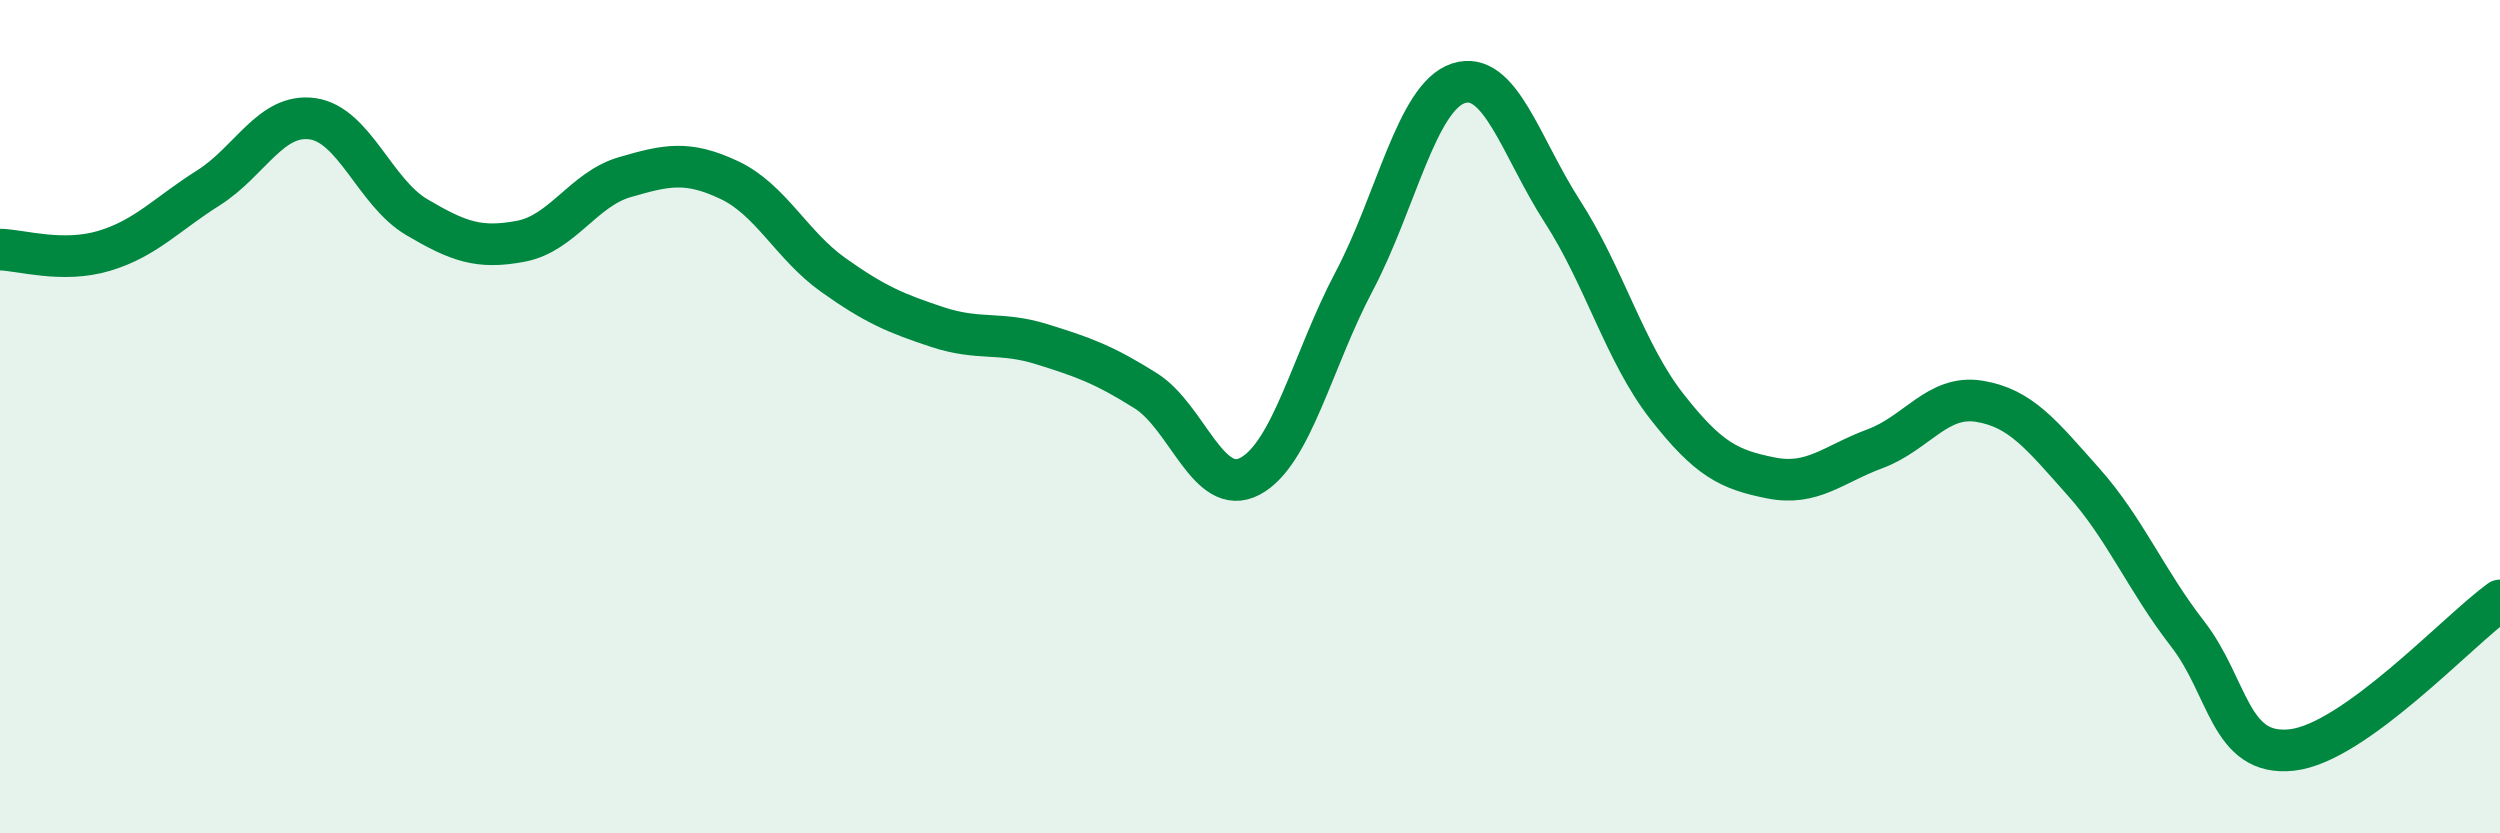 
    <svg width="60" height="20" viewBox="0 0 60 20" xmlns="http://www.w3.org/2000/svg">
      <path
        d="M 0,5.99 C 0.5,6 1.5,6.32 2.5,6.02 C 3.5,5.72 4,5.14 5,4.51 C 6,3.88 6.5,2.71 7.5,2.85 C 8.5,2.99 9,4.62 10,5.21 C 11,5.8 11.5,5.98 12.5,5.79 C 13.5,5.6 14,4.54 15,4.25 C 16,3.96 16.5,3.85 17.5,4.32 C 18.5,4.79 19,5.89 20,6.6 C 21,7.31 21.5,7.52 22.5,7.85 C 23.5,8.18 24,7.95 25,8.26 C 26,8.57 26.5,8.75 27.5,9.38 C 28.5,10.01 29,11.96 30,11.43 C 31,10.9 31.5,8.64 32.5,6.75 C 33.5,4.86 34,2.33 35,2 C 36,1.67 36.5,3.53 37.5,5.08 C 38.5,6.63 39,8.47 40,9.75 C 41,11.03 41.5,11.27 42.5,11.47 C 43.5,11.67 44,11.14 45,10.77 C 46,10.4 46.5,9.47 47.5,9.63 C 48.5,9.79 49,10.44 50,11.56 C 51,12.68 51.5,13.92 52.5,15.21 C 53.5,16.5 53.5,18.16 55,18 C 56.5,17.84 59,15.13 60,14.41L60 20L0 20Z"
        fill="#008740"
        opacity="0.1"
        stroke-linecap="round"
        stroke-linejoin="round"
      />
      <path
        d="M 0,5.99 C 0.5,6 1.5,6.32 2.5,6.02 C 3.5,5.72 4,5.14 5,4.51 C 6,3.88 6.5,2.71 7.5,2.85 C 8.5,2.99 9,4.62 10,5.21 C 11,5.8 11.5,5.98 12.5,5.79 C 13.5,5.6 14,4.54 15,4.25 C 16,3.96 16.5,3.85 17.5,4.32 C 18.5,4.79 19,5.89 20,6.6 C 21,7.31 21.5,7.52 22.5,7.85 C 23.5,8.18 24,7.95 25,8.26 C 26,8.57 26.5,8.75 27.5,9.38 C 28.5,10.01 29,11.96 30,11.43 C 31,10.9 31.5,8.64 32.5,6.75 C 33.5,4.86 34,2.33 35,2 C 36,1.67 36.5,3.53 37.5,5.08 C 38.5,6.63 39,8.47 40,9.75 C 41,11.03 41.5,11.27 42.5,11.47 C 43.5,11.67 44,11.14 45,10.77 C 46,10.4 46.5,9.47 47.5,9.63 C 48.5,9.79 49,10.44 50,11.56 C 51,12.68 51.5,13.92 52.5,15.21 C 53.5,16.5 53.5,18.16 55,18 C 56.5,17.84 59,15.13 60,14.41"
        stroke="#008740"
        stroke-width="1"
        fill="none"
        stroke-linecap="round"
        stroke-linejoin="round"
      />
    </svg>
  